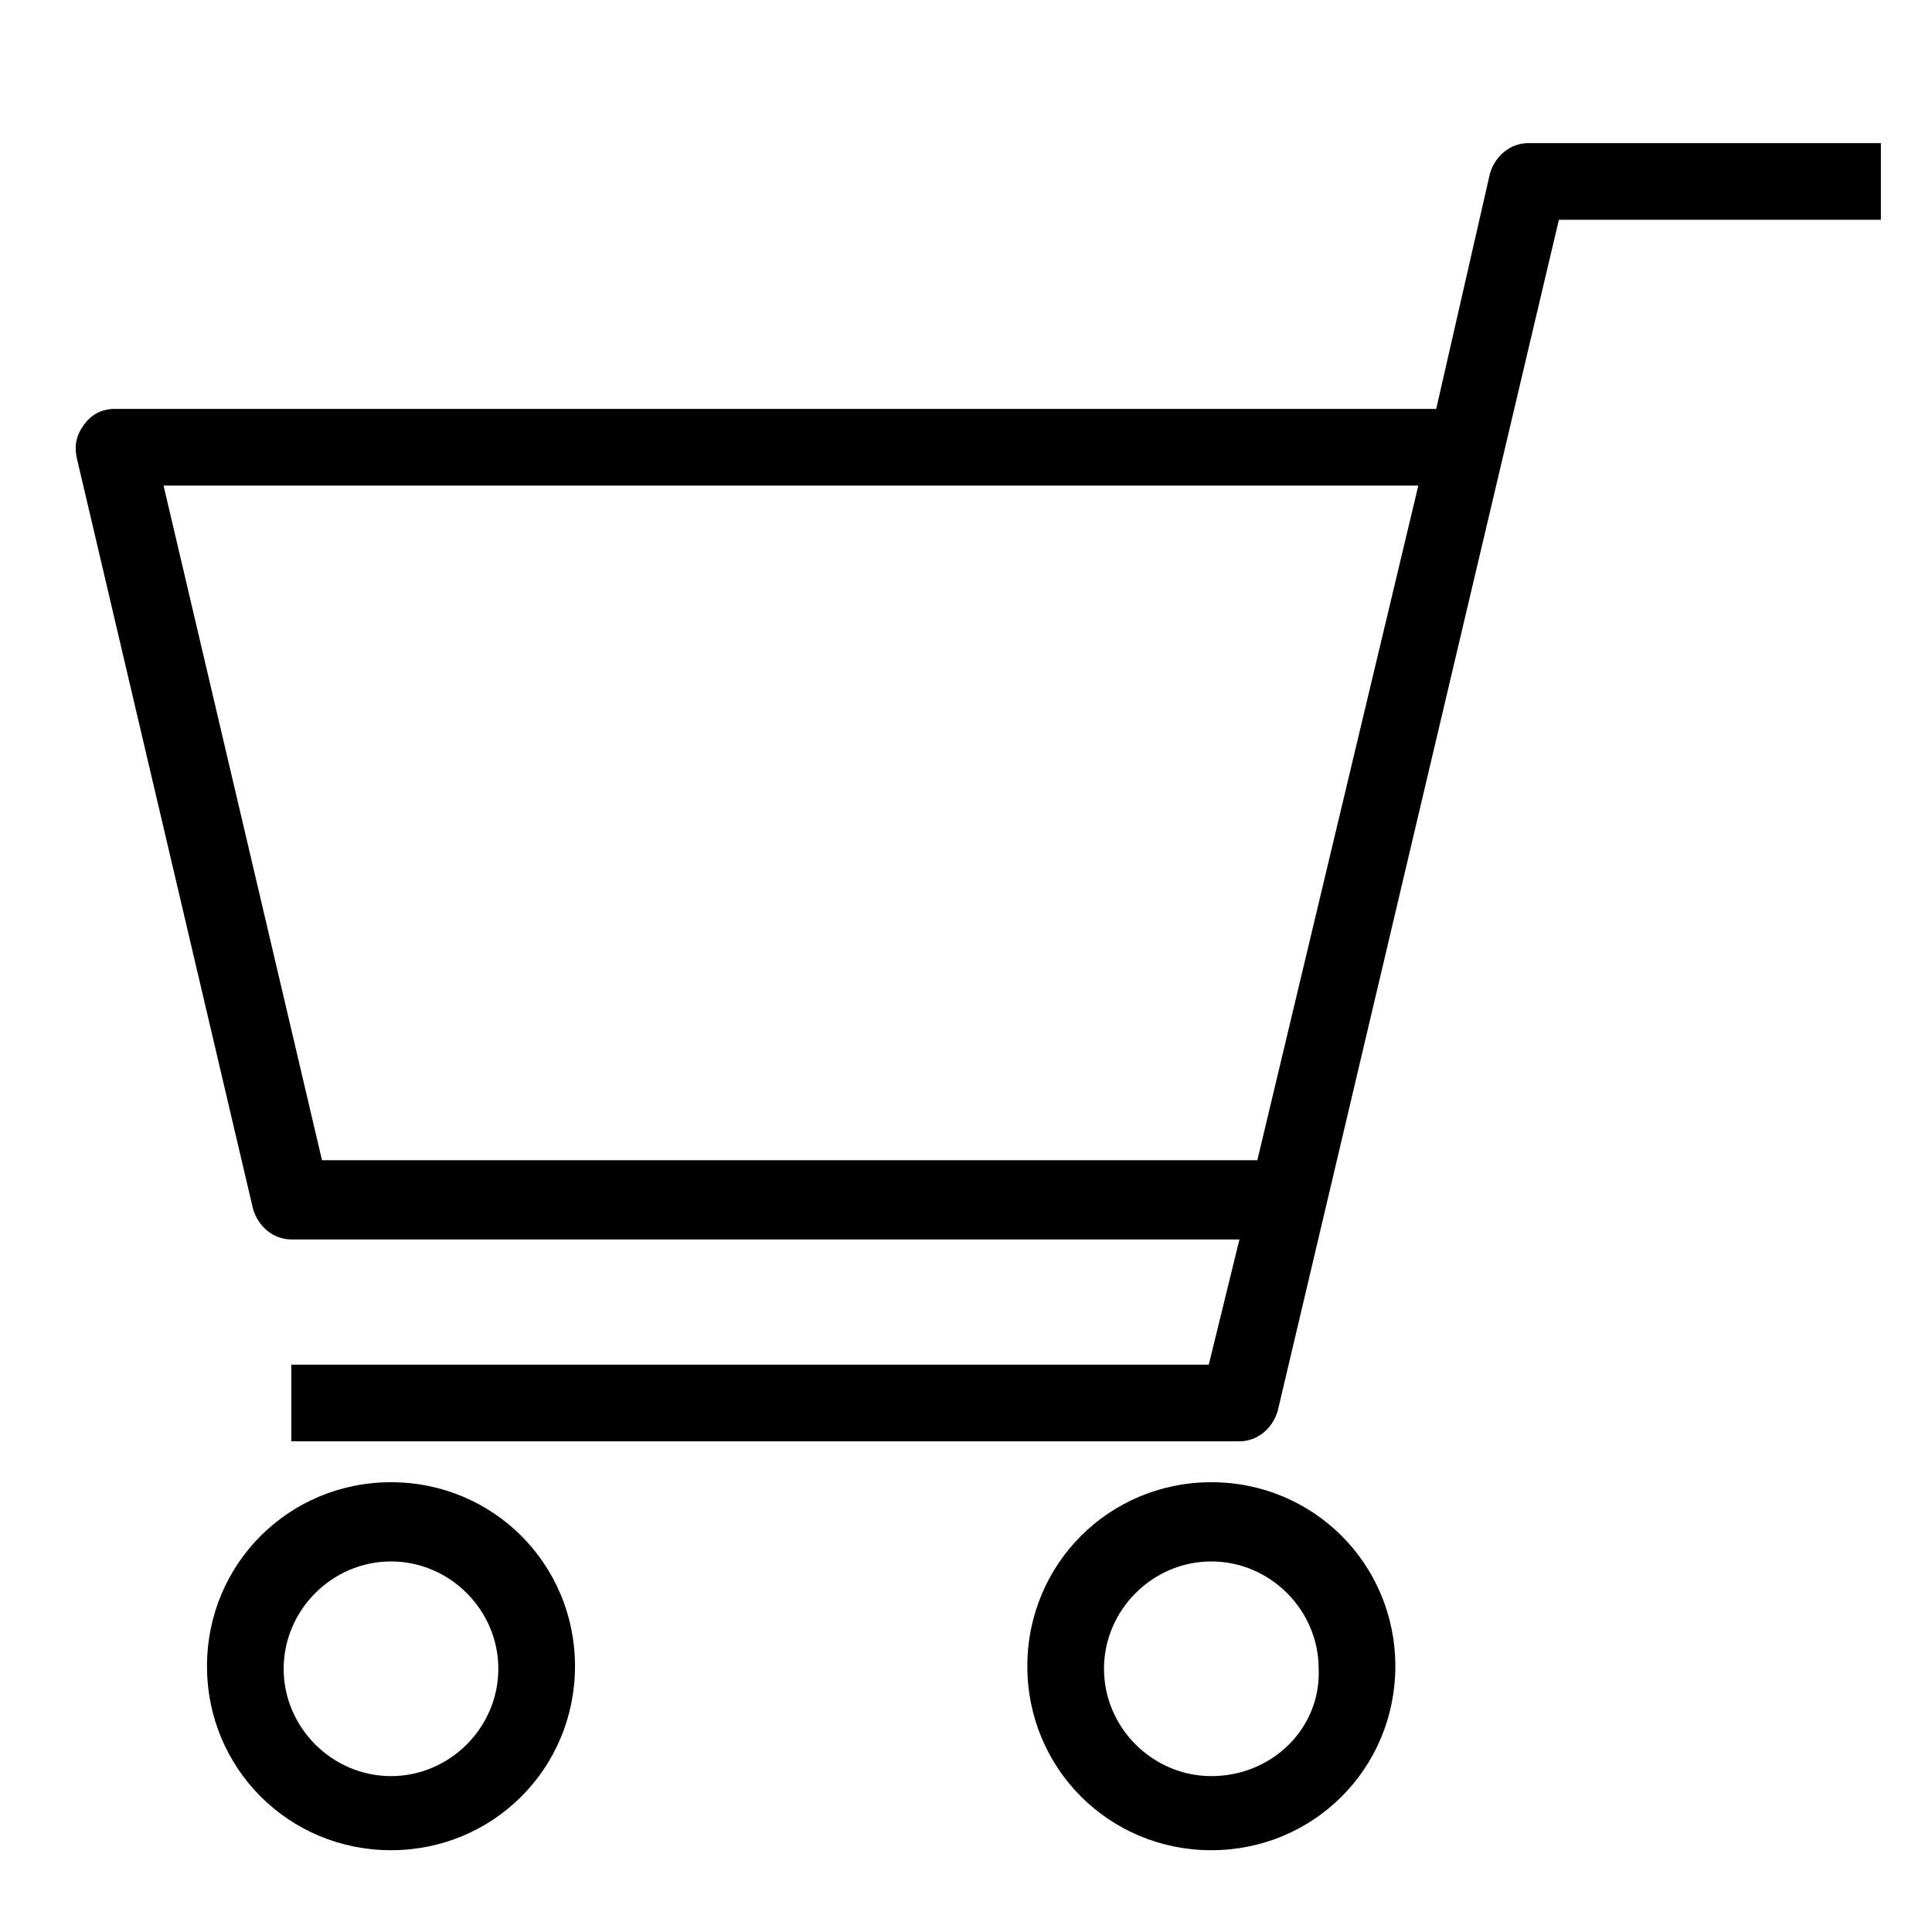 <?xml version="1.0" encoding="utf-8"?>
<!-- Generator: Adobe Illustrator 28.1.0, SVG Export Plug-In . SVG Version: 6.00 Build 0)  -->
<svg version="1.1" id="レイヤー_1" xmlns="http://www.w3.org/2000/svg" xmlns:xlink="http://www.w3.org/1999/xlink" x="0px"
	 y="0px" viewBox="0 0 75.6 75.6" style="enable-background:new 0 0 75.6 75.6;" xml:space="preserve">
<g>
	<path d="M59.8,5.6c-0.7,0-1.3,0.5-1.5,1.2L56.2,16H4.5c-0.5,0-0.9,0.2-1.2,0.6s-0.4,0.8-0.3,1.3l6.9,29.4c0.2,0.7,0.8,1.2,1.5,1.2
		h37.1l-1.2,4.9H11.4v3h37.1c0.7,0,1.3-0.5,1.5-1.2L61,8.6h12.6v-3H59.8z M12.6,45.4L6.4,19h49.1l-6.3,26.4H12.6z"/>
	<path d="M47.4,58c-4,0-7.2,3.2-7.2,7.2s3.2,7.2,7.2,7.2s7.2-3.2,7.2-7.2S51.4,58,47.4,58z M47.4,69.5c-2.3,0-4.2-1.9-4.2-4.2
		c0-2.3,1.9-4.2,4.2-4.2s4.2,1.9,4.2,4.2C51.7,67.6,49.8,69.5,47.4,69.5z"/>
	<path d="M15.3,58c-4,0-7.2,3.2-7.2,7.2s3.2,7.2,7.2,7.2c4,0,7.2-3.2,7.2-7.2S19.3,58,15.3,58z M15.3,69.5c-2.3,0-4.2-1.9-4.2-4.2
		c0-2.3,1.9-4.2,4.2-4.2s4.2,1.9,4.2,4.2C19.5,67.6,17.6,69.5,15.3,69.5z"/>
</g>
</svg>
